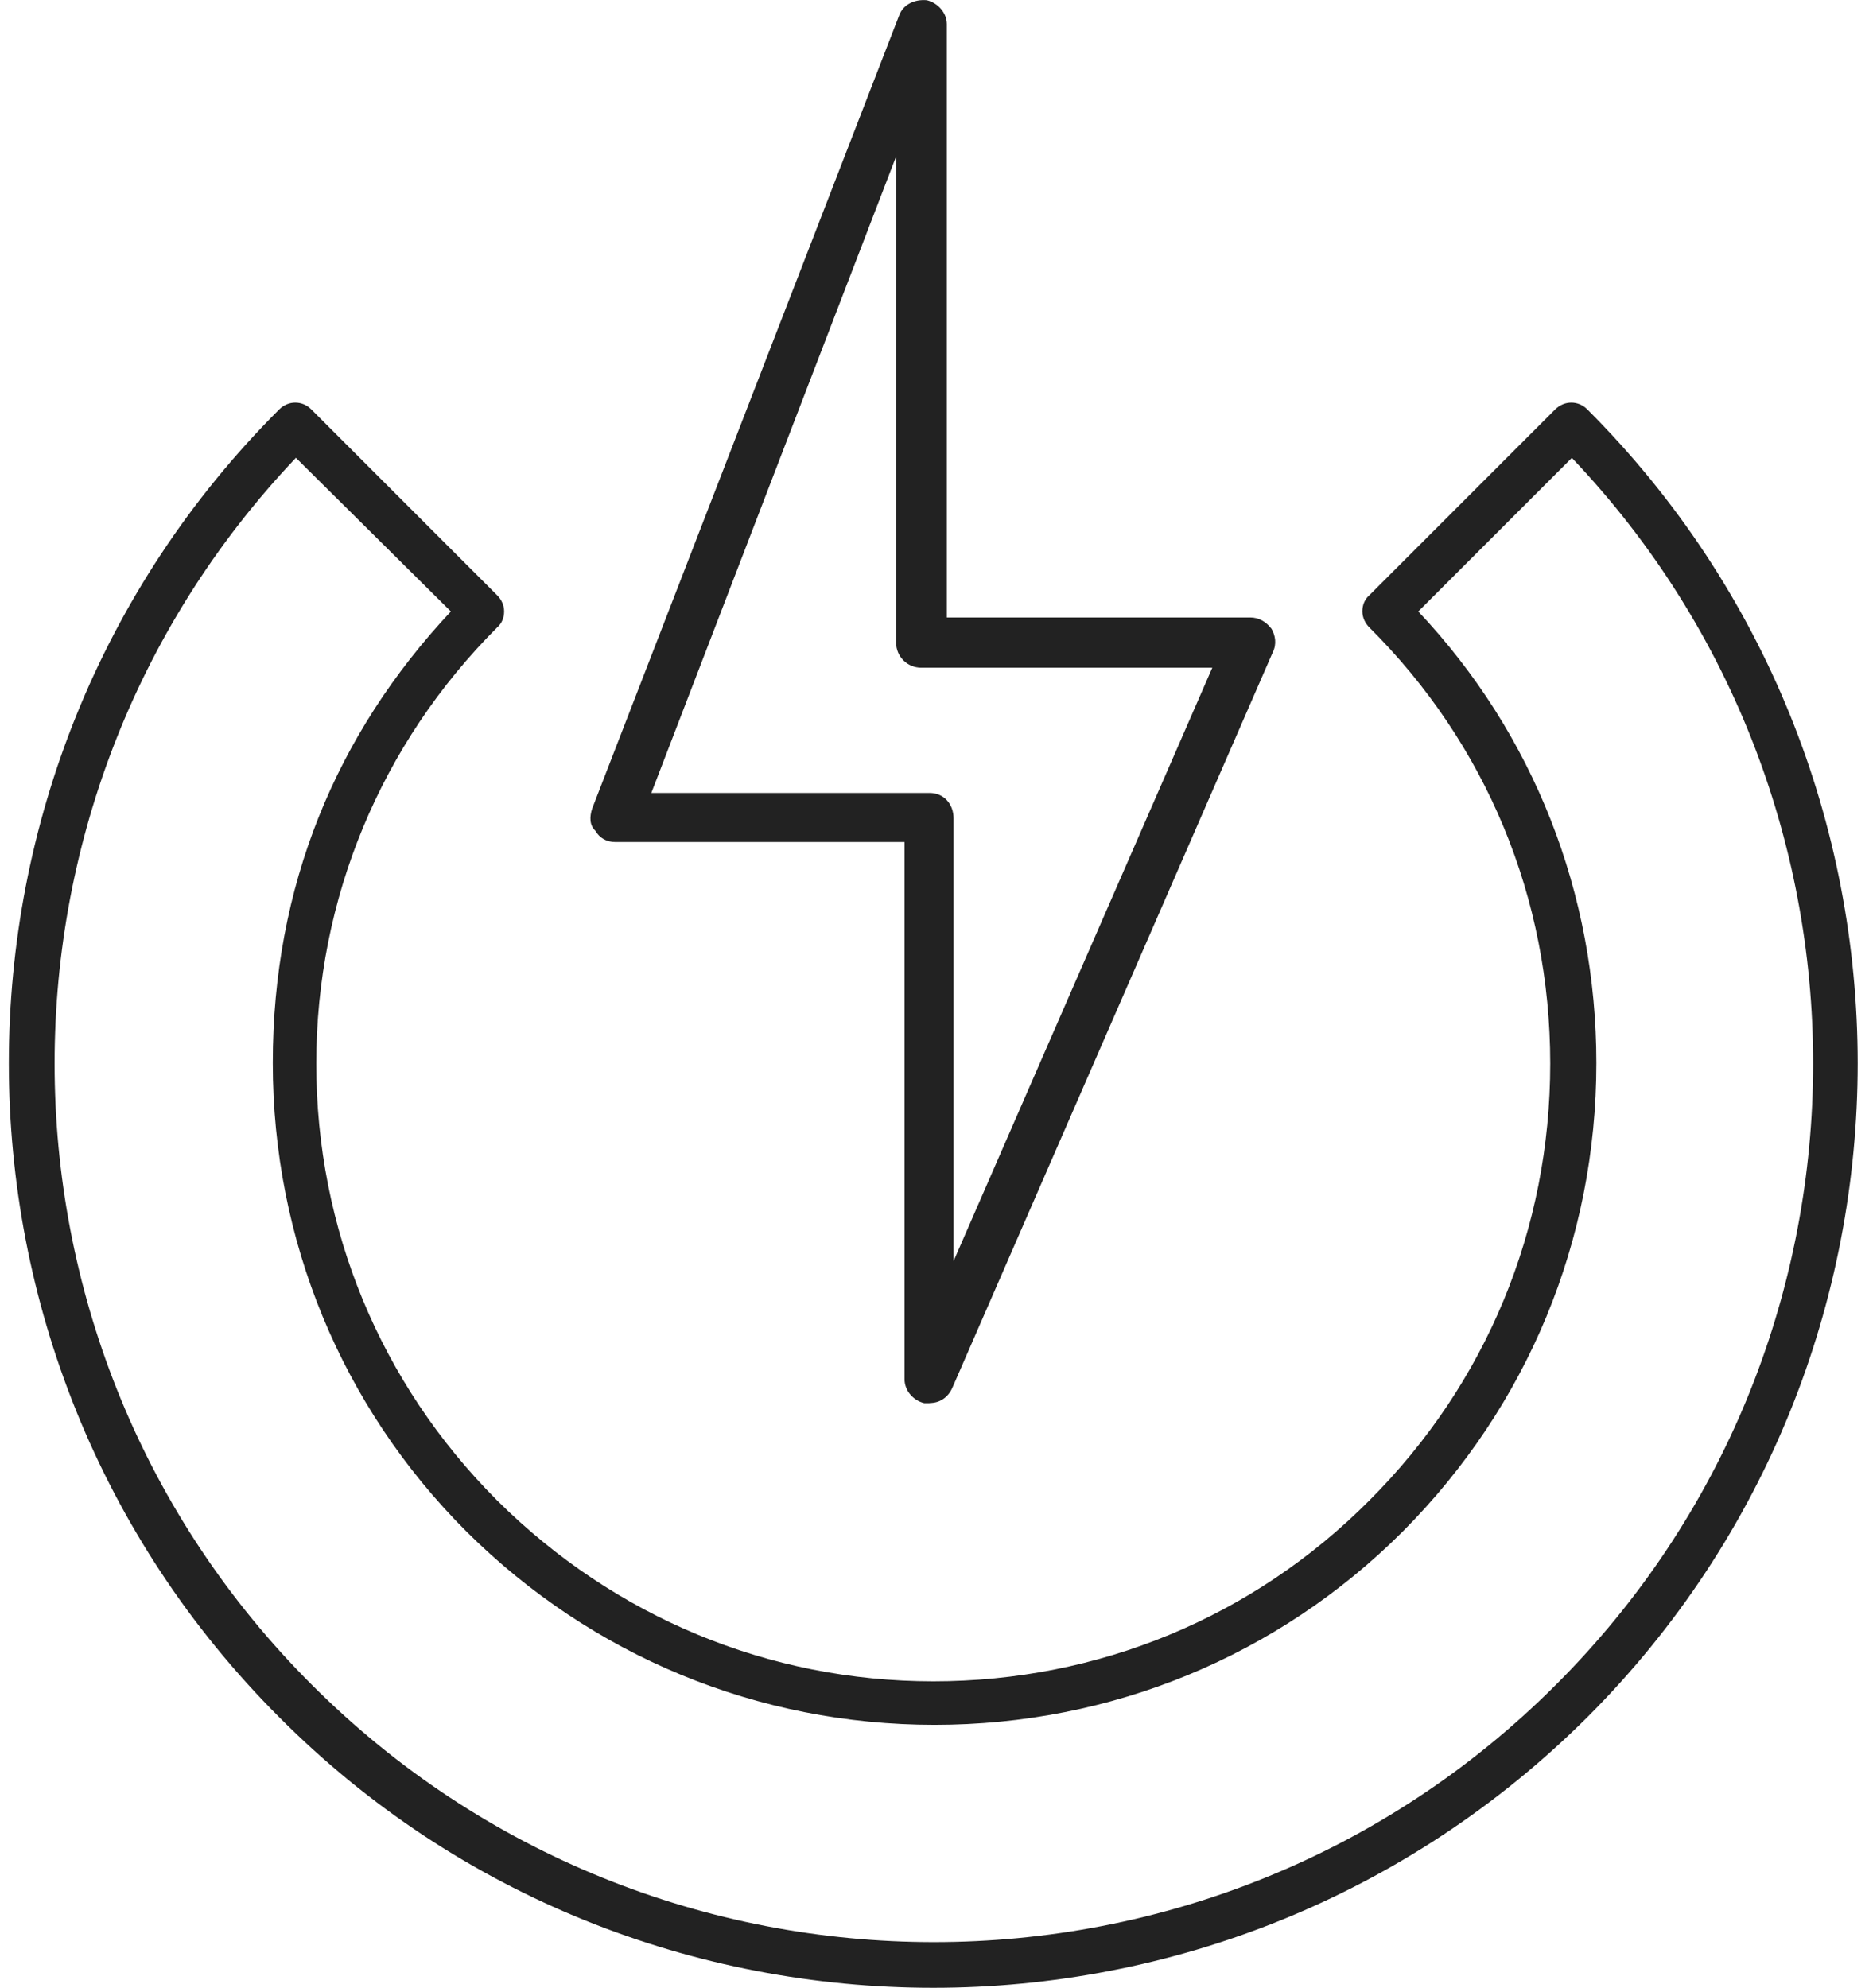 <?xml version="1.0" encoding="UTF-8"?>
<svg xmlns="http://www.w3.org/2000/svg" width="63" height="67" viewBox="0 0 63 67" fill="none">
  <g id="Layer_1" clip-path="url(#clip0_162_325)">
    <path id="Vector" fill-rule="evenodd" clip-rule="evenodd" d="M31.337 47.293H31.15C30.774 47.2 30.49 46.864 30.49 46.487V28.38H20.732C20.448 28.38 20.209 28.246 20.071 28.003C19.869 27.817 19.869 27.533 19.962 27.25L30.304 0.531C30.437 0.154 30.826 -0.032 31.244 0.008C31.62 0.101 31.916 0.438 31.916 0.814V20.813H42.144C42.428 20.813 42.667 20.947 42.857 21.19C42.991 21.416 43.043 21.712 42.898 21.996L32.106 46.766C31.96 47.103 31.677 47.289 31.341 47.289L31.337 47.293ZM21.955 26.727H31.337C31.819 26.727 32.143 27.104 32.143 27.586V42.505L40.864 22.506H31.053C30.583 22.506 30.206 22.13 30.206 21.66V5.274L21.955 26.727Z" fill="#222222"></path>
    <g id="351415696">
      <path id="351415552" fill-rule="evenodd" clip-rule="evenodd" d="M9.973 15.433C-1.041 27.039 -0.875 45.425 10.516 56.792C22.073 68.349 40.884 68.349 52.441 56.792C63.832 45.425 63.998 27.015 52.984 15.433L47.807 20.61C51.708 24.746 53.81 30.134 53.81 35.829C53.81 41.808 51.493 47.386 47.289 51.615C43.08 55.824 37.457 58.137 31.503 58.137C25.548 58.137 19.946 55.82 15.717 51.615C11.508 47.406 9.195 41.784 9.195 35.829C9.195 29.875 11.322 24.746 15.198 20.61L9.977 15.433H9.973ZM31.458 67C23.47 67 15.482 63.974 9.41 57.878C-2.739 45.729 -2.739 25.949 9.41 13.801C9.718 13.493 10.192 13.493 10.495 13.801L16.758 20.064C16.9 20.205 16.993 20.396 16.993 20.606C16.993 20.817 16.92 21.007 16.758 21.149C12.837 25.07 10.661 30.296 10.661 35.849C10.661 41.403 12.812 46.624 16.758 50.574C20.703 54.495 25.905 56.67 31.458 56.67C37.012 56.67 42.233 54.52 46.158 50.574C50.104 46.629 52.255 41.427 52.255 35.849C52.255 30.271 50.104 25.074 46.158 21.149C46.017 21.007 45.923 20.817 45.923 20.606C45.923 20.396 45.996 20.205 46.158 20.064L52.421 13.801C52.729 13.493 53.203 13.493 53.507 13.801C65.655 25.949 65.655 45.729 53.507 57.878C47.41 63.95 39.446 67 31.458 67Z" fill="#222222"></path>
    </g>
  </g>
  <defs>
    <clipPath id="clip0_162_325">
      <rect width="62.321" height="67" fill="white" transform="translate(0.295)"></rect>
    </clipPath>
  </defs>
</svg>
